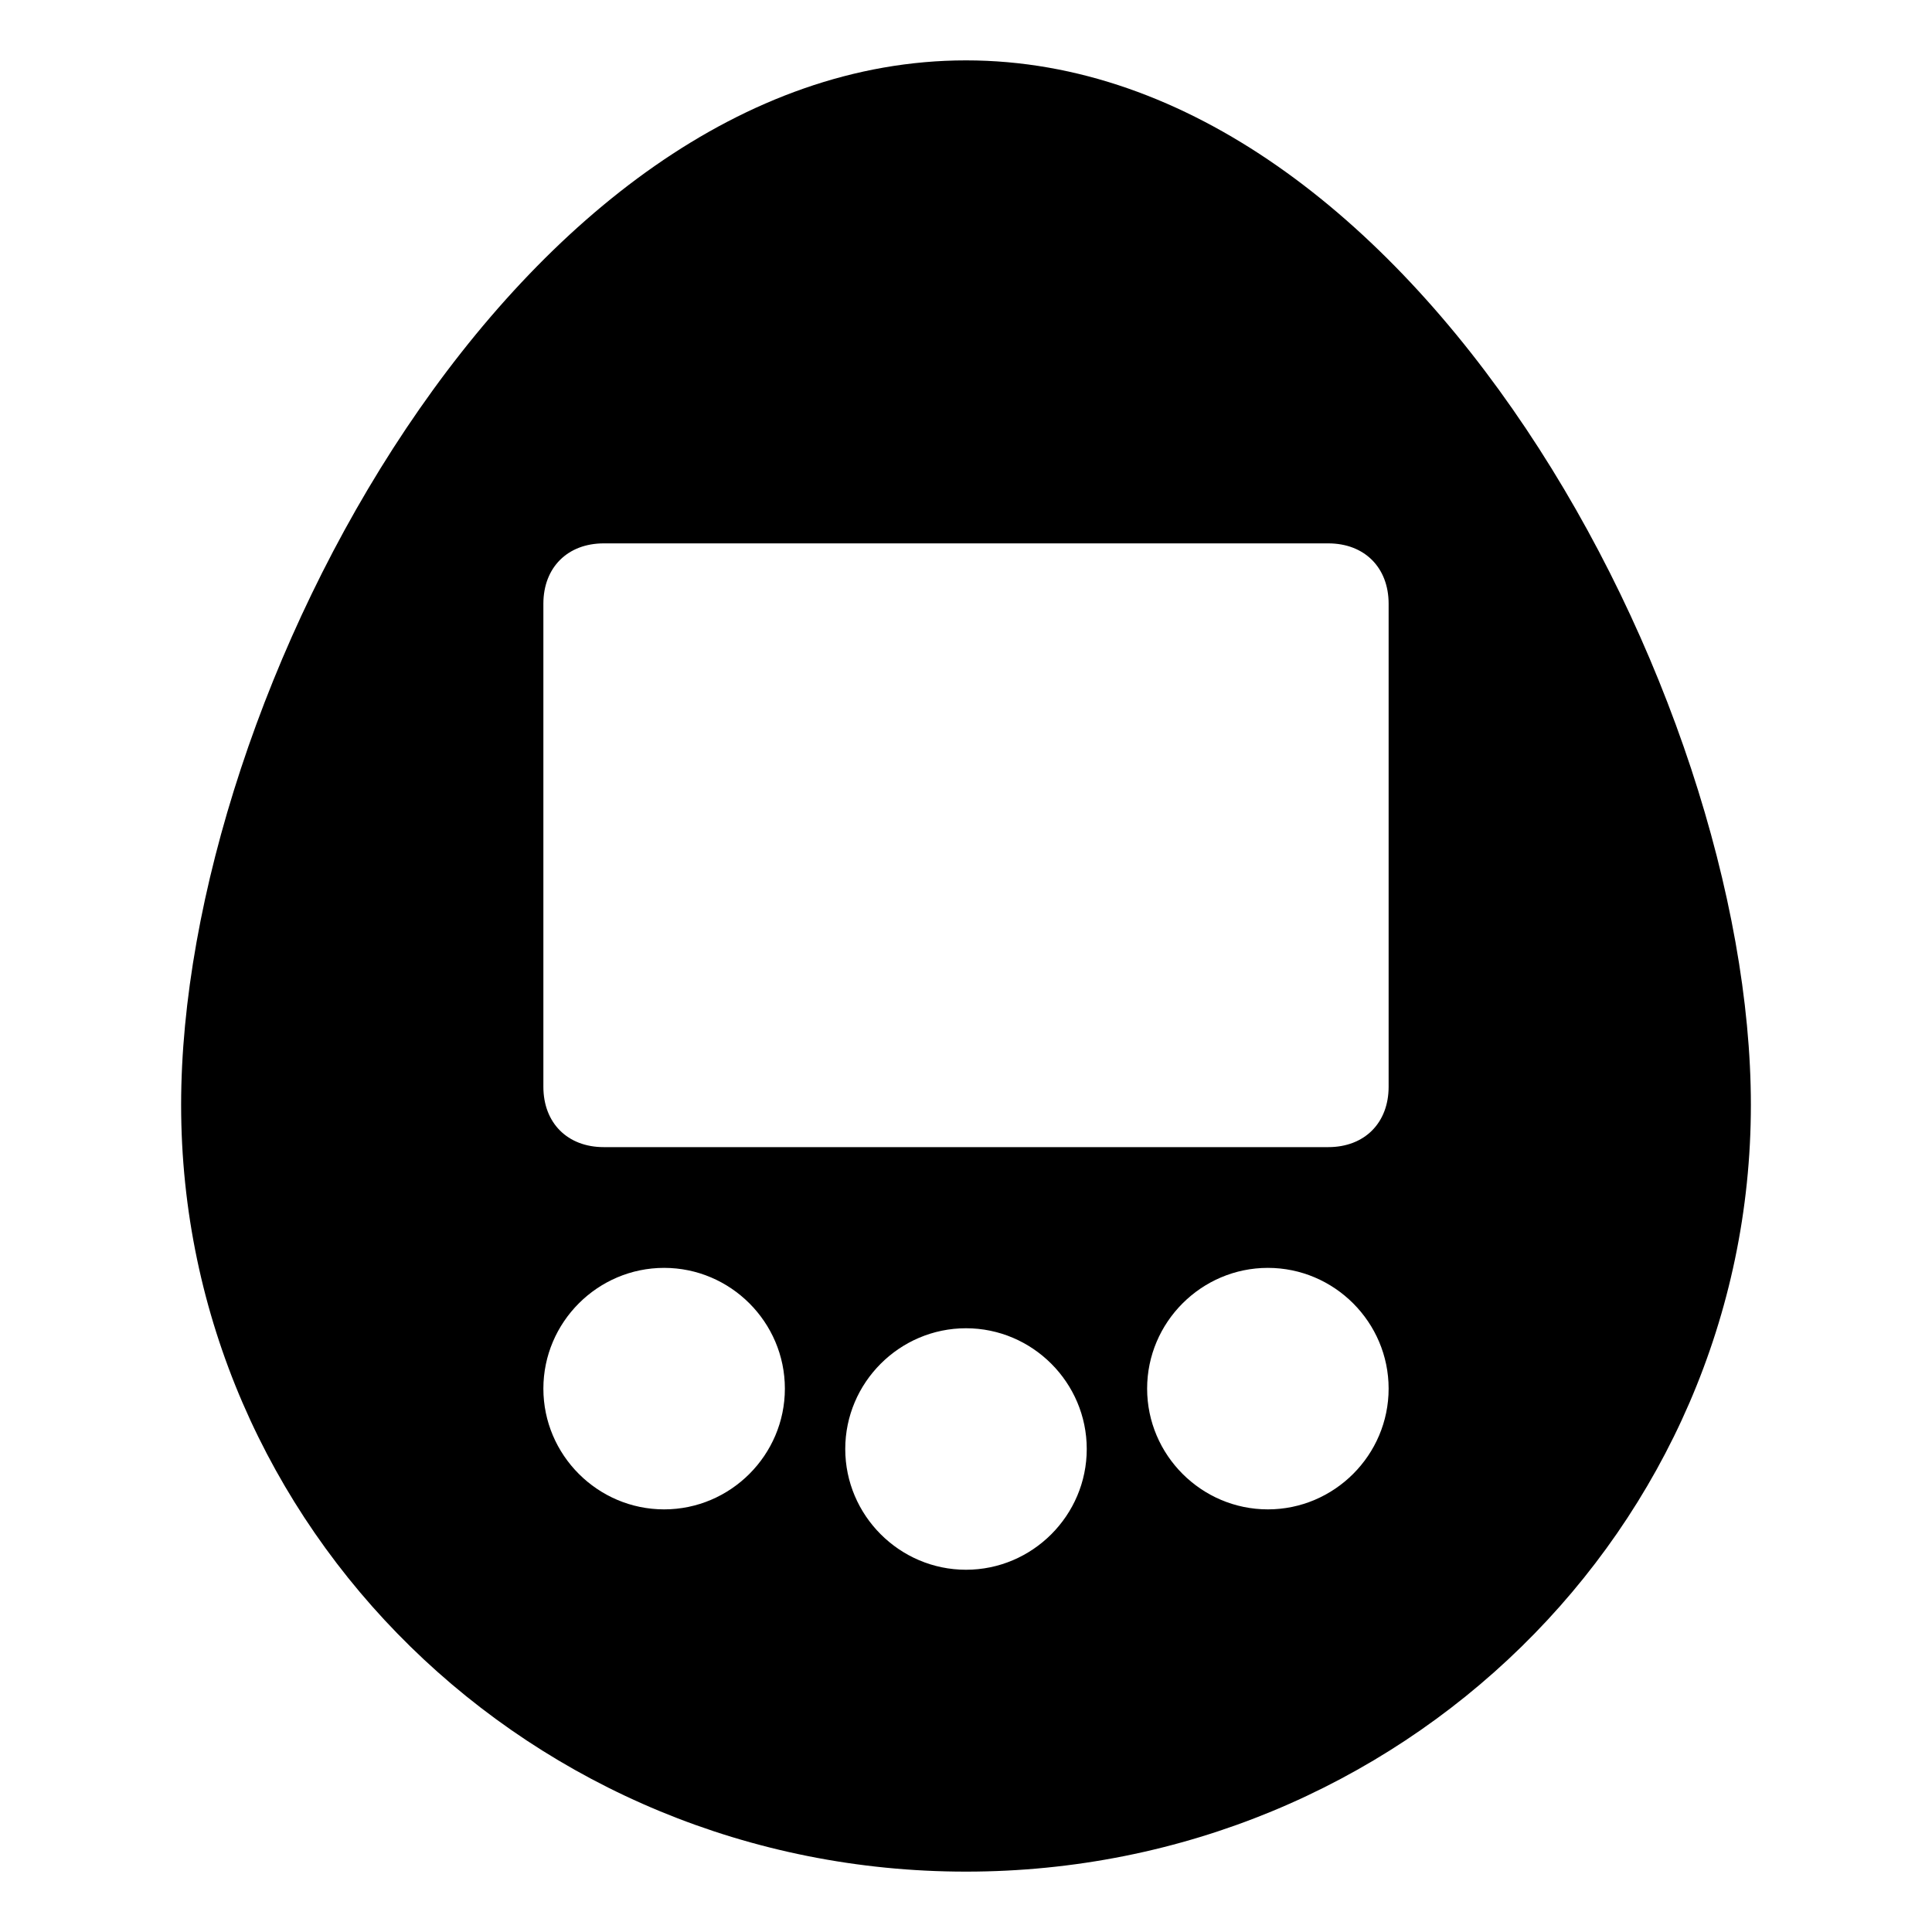<?xml version="1.0" encoding="utf-8"?>
<svg version="1.1" id="Icons" xmlns="http://www.w3.org/2000/svg" xmlns:xlink="http://www.w3.org/1999/xlink" 
	 viewBox="0 0 32 32" xml:space="preserve">
<style type="text/css">
	.st0{fill:none;stroke:#000000;stroke-width:2;stroke-linecap:round;stroke-linejoin:round;stroke-miterlimit:10;}
</style>
<path d="M16,1C8.6,1,3,11.5,3,18.3C3,25.3,8.8,31,16,31s13-5.7,13-12.7C29,11.5,23.4,1,16,1z M11,25c-1.1,0-2-0.9-2-2s0.9-2,2-2
	s2,0.9,2,2S12.1,25,11,25z M16,26c-1.1,0-2-0.9-2-2s0.9-2,2-2s2,0.9,2,2S17.1,26,16,26z M21,25c-1.1,0-2-0.9-2-2s0.9-2,2-2
	s2,0.9,2,2S22.1,25,21,25z M23,18c0,0.6-0.4,1-1,1H10c-0.6,0-1-0.4-1-1v-8c0-0.6,0.4-1,1-1h12c0.6,0,1,0.4,1,1V18z"/>
</svg>